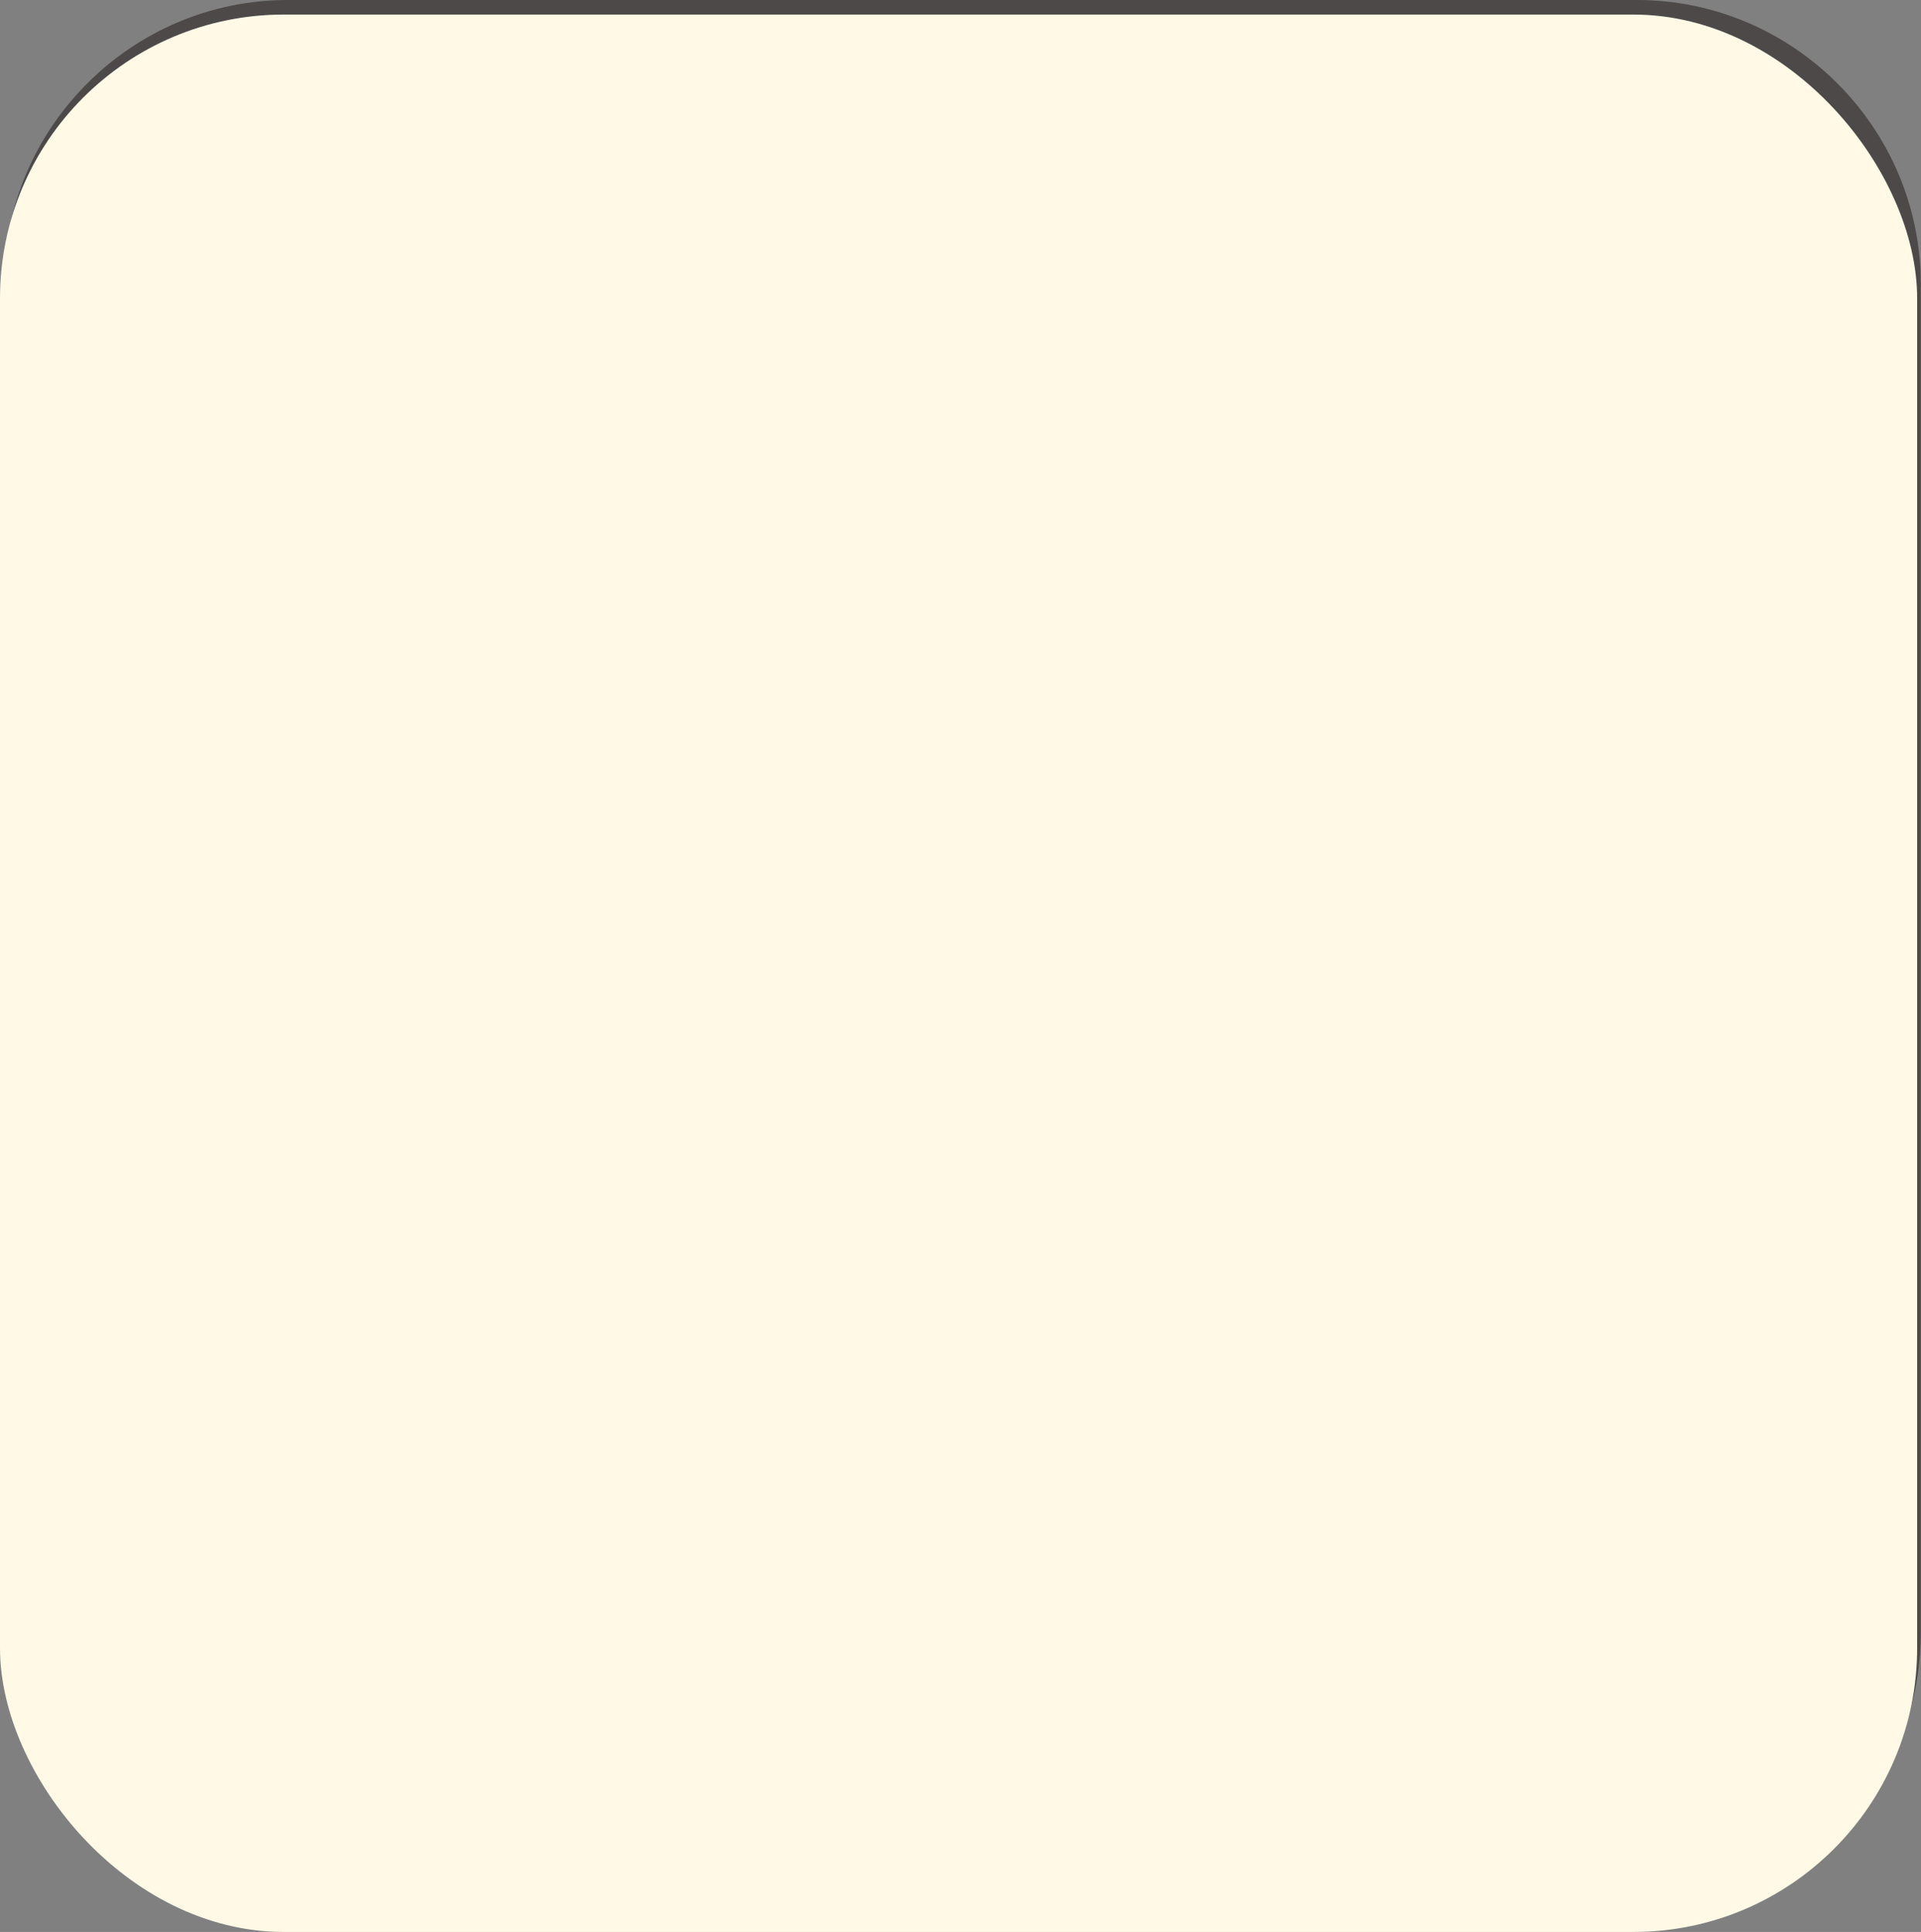<?xml version="1.0" encoding="UTF-8"?><svg xmlns="http://www.w3.org/2000/svg" width="89.77" height="90.27" viewBox="0 0 89.77 90.27"><rect x="0" y="0" width="89.77" height="90.27" fill="#808080" stroke="none"/><defs><style>.cls-1{fill:#fff9e6;}.cls-2{fill:#4c4948;}.cls-3{mix-blend-mode:multiply;}.cls-4{isolation:isolate;}</style></defs><g class="cls-4"><g id="_レイヤー_2"><g id="_オブジェクト"><g><path class="cls-2" d="M69.31,44.8c0-.47-.38-.85-.85-.85h-.4c.29-.62,.42-1.31,.36-2.01-.03-.41-.13-.8-.28-1.17,.51-.75,.76-1.66,.68-2.58-.16-1.86-1.59-3.34-3.39-3.61-.53-1.19-1.6-2.04-2.86-2.29,.21-.45,.32-.97,.27-1.51-.02-.25-.07-.5-.16-.74,.33-.53,.48-1.16,.43-1.8-.11-1.33-1.11-2.4-2.37-2.66-.36-.71-.98-1.24-1.72-1.48,0-.07,0-.14,0-.21-.1-1.26-1-2.28-2.16-2.61,.11-.19,.2-.4,.27-.62,.29-.9,.21-1.85-.22-2.69-.16-.3-.35-.58-.58-.82,.15-.77,.04-1.57-.32-2.28-.74-1.45-2.38-2.18-3.92-1.83-1.07-.98-2.66-1.22-3.99-.54-1.09,.56-1.78,1.62-1.9,2.79-.28-.16-.58-.28-.9-.34-.53-1.06-1.67-1.72-2.89-1.62-.58,.05-1.1,.26-1.54,.59-.02,0-.04,0-.06-.01-.58-1.2-1.85-1.95-3.21-1.83-1.37,.11-2.49,1.06-2.87,2.34-1.36,.49-2.27,1.86-2.15,3.34,.06,.77,.39,1.48,.92,2.02-.04,.24-.05,.49-.03,.74-.36,.23-.67,.54-.9,.9-.62-.45-1.4-.69-2.22-.62-1.39,.12-2.52,1.08-2.9,2.37-1.38,.5-2.3,1.88-2.18,3.38,0,.1,.02,.21,.04,.31-1.07,.52-1.76,1.67-1.66,2.91,.04,.46,.18,.9,.41,1.28-.73,.16-1.41,.52-1.96,1.06-1.82-.45-3.77,.4-4.65,2.12-.46,.91-.57,1.94-.31,2.91-.26,.28-.47,.58-.64,.92-.5,.98-.58,2.09-.24,3.13,.1,.32,.25,.61,.42,.89-.04,.24-.05,.48-.03,.73,.06,.68,.34,1.31,.8,1.79-.03,.22-.04,.43-.02,.66,.07,.79,.43,1.51,1.04,2.02,.36,.3,.78,.51,1.22,.62,.27,.7,.67,1.46,1.3,2.23,2.98,3.67,9.16,5.74,18.41,6.17-2.67,1.83-2.72,4.87-2.72,4.91,0,.47,.38,.85,.85,.85h13.45c.43,0,.79-.32,.84-.75,.01-.1,.26-2.41-1.37-4.25-.31-.35-.67-.66-1.07-.92,19.66-1.63,19.91-10.92,19.91-11.35Zm-8.6-10.62s.03-.02,.05-.02c.08-.04,.16-.08,.25-.11,0,0,0,0,0,0,.08-.03,.17-.06,.26-.08,.02,0,.04,0,.06-.01,.09-.02,.18-.03,.27-.04,.06,0,.13,0,.19,0,1.03,0,1.94,.69,2.21,1.7,.1,.37,.45,.64,.82,.63,1.2-.01,2.21,.91,2.3,2.1h0c.05,.64-.17,1.29-.61,1.76-.26,.28-.3,.69-.11,1.01,.18,.3,.29,.63,.32,.99,.05,.61-.14,1.2-.53,1.67-.06,.07-.12,.13-.19,.2h0c-.38,.35-.85,.57-1.37,.61-.55,.05-1.11-.11-1.55-.44-.34-.25-.82-.21-1.11,.09-.39,.4-.9,.65-1.46,.69-.61,.05-1.2-.14-1.67-.53-.31-.26-.53-.58-.67-.95,0,0,0-.02,0-.03-.03-.08-.05-.16-.07-.24,0-.02-.01-.04-.01-.06-.02-.09-.03-.19-.04-.28-.03-.33,.01-.65,.12-.96,.02-.04,.03-.09,.03-.13,0-.01,0-.03,0-.04,0-.03,0-.06,0-.08,0-.02,0-.04,0-.05,0-.02,0-.05,0-.07,0-.02,0-.04,0-.06,0-.02,0-.04-.02-.07,0-.02-.01-.04-.02-.06,0-.02-.02-.04-.02-.06,0-.02-.02-.04-.03-.06,0-.02-.02-.03-.03-.05-.01-.02-.02-.04-.04-.06-.01-.01-.02-.03-.04-.04-.02-.02-.03-.04-.05-.06-.03-.03-.06-.06-.1-.08-.56-.39-.92-1.01-.97-1.69-.1-1.19,.75-2.27,1.92-2.46,.38-.06,.67-.37,.71-.75,.07-.78,.54-1.44,1.2-1.8Zm-4.95-9.27c.72,0,1.36,.48,1.55,1.19,.1,.37,.43,.63,.82,.63,0,0,.02,0,.02,0,.83,0,1.53,.65,1.6,1.48,.04,.45-.12,.9-.43,1.24-.26,.28-.3,.69-.11,1.01,.13,.21,.2,.44,.22,.69,.04,.43-.1,.85-.38,1.17-.28,.33-.67,.53-1.1,.57-.39,.03-.78-.08-1.09-.31-.34-.25-.82-.21-1.11,.09-.27,.28-.64,.45-1.02,.49-.89,.07-1.67-.59-1.74-1.47-.02-.23,.01-.46,.09-.67,.13-.36,0-.76-.31-.98-.39-.28-.64-.71-.68-1.19-.07-.84,.52-1.59,1.35-1.72,.38-.06,.67-.37,.71-.75,.07-.78,.69-1.39,1.47-1.45,.05,0,.09,0,.14,0Zm-2.1,19.11c.2,.34,.32,.71,.35,1.1,.04,.45-.05,.9-.23,1.3,0,0,0,0,0,0-.03,.06-.06,.12-.1,.18-.01,.02-.02,.04-.03,.05-.03,.05-.06,.09-.09,.14-.04,.06-.09,.13-.14,.19-.44,.52-1.06,.84-1.74,.9-.62,.05-1.24-.12-1.74-.49-.34-.25-.82-.21-1.11,.09-.43,.45-1.01,.72-1.63,.77-.68,.06-1.35-.16-1.87-.6-.52-.44-.84-1.06-.9-1.74-.03-.37,.02-.73,.14-1.07,.13-.36,0-.76-.31-.98-.63-.44-1.02-1.13-1.09-1.89-.11-1.33,.83-2.53,2.15-2.74,.38-.06,.67-.37,.71-.75,.07-.76,.48-1.43,1.07-1.84h0c.36-.26,.8-.42,1.27-.46,.07,0,.14,0,.22,0,1.15,0,2.17,.77,2.47,1.9,.1,.37,.43,.63,.82,.63,.01,0,.02,0,.03,0,1.32,0,2.44,1.03,2.55,2.35,.06,.72-.19,1.44-.68,1.96-.26,.28-.3,.69-.11,1.01Zm-9.37-8.54c.17,.02,.35,.04,.52,.04,.43,0,.87-.08,1.27-.22-.38,.27-.71,.61-.98,.99-.09-.03-.19-.06-.29-.07-.14-.27-.32-.52-.53-.74Zm3.29-18.32s0,0,0,0c.16-.1,.28-.25,.34-.42,0,0,0,0,0,0,.01-.04,.03-.08,.03-.12,0-.01,0-.02,0-.03,0-.03,.01-.07,.01-.1,0-.02,0-.04,0-.06,0-.03,0-.05,0-.08,0-.05-.02-.09-.03-.14-.26-.85,.13-1.76,.92-2.16,.27-.14,.55-.2,.84-.2,.56,0,1.1,.25,1.46,.72,.23,.31,.65,.42,1,.27,.88-.37,1.91,0,2.34,.85,.24,.46,.27,1,.08,1.49-.13,.35-.02,.75,.28,.98,.23,.17,.4,.38,.53,.63,.03,.05,.05,.11,.07,.16,0,.02,.02,.05,.03,.07,.01,.03,.02,.06,.03,.09,0,.03,.02,.07,.02,.1,0,.02,.01,.04,.02,.06,0,.04,.01,.08,.02,.12,0,.02,0,.03,0,.05,0,.04,0,.09,0,.13,0,0,0,.02,0,.03,0,.05,0,.1,0,.15,0,0,0,.01,0,.02,0,.05-.01,.1-.02,.15,0,0,0,0,0,0,0,.05-.02,.11-.03,.16,0,.04-.02,.07-.03,.11-.15,.47-.47,.85-.91,1.07-.4,.2-.85,.25-1.28,.15-.41-.1-.84,.11-.99,.51-.16,.41-.47,.75-.87,.96-.64,.33-1.37,.24-1.92-.15,0,0-.02-.01-.02-.02-.07-.05-.13-.11-.19-.17,0,0,0,0,0,0-.06-.06-.11-.12-.16-.19-.01-.01-.02-.03-.03-.04-.05-.07-.1-.14-.14-.22-.12-.23-.19-.48-.2-.75-.02-.38-.29-.7-.66-.78-.07-.02-.14-.03-.2-.06,0,0-.01,0-.02,0-.06-.02-.12-.04-.17-.07,0,0,0,0,0,0-.36-.17-.65-.46-.84-.82-.43-.85-.14-1.9,.68-2.4Zm-4.79,7.48c.68-.87,1.93-1.07,2.85-.45,.5,.33,.83,.86,.92,1.46,.05,.37,.35,.67,.72,.72,.32,.04,.62,.16,.9,.34,.47,.32,.79,.8,.9,1.35,.11,.56,0,1.12-.32,1.59-.29,.43-.72,.74-1.22,.87-.41,.11-.68,.51-.62,.93,.07,.51-.05,1.03-.34,1.45-.65,.97-1.97,1.23-2.94,.58-.25-.17-.46-.39-.62-.64-.16-.25-.43-.4-.72-.4-.08,0-.16,.01-.24,.03-.61,.18-1.26,.08-1.78-.27-.92-.62-1.21-1.85-.66-2.81,.19-.34,.13-.76-.15-1.02-.74-.71-.86-1.85-.28-2.7,.57-.85,1.67-1.17,2.61-.76,.35,.15,.77,.05,1-.25Zm-.45,9.96c-.14,0-.27,0-.41,0-.12,0-.24,.03-.35,.05-.05-.14-.11-.28-.19-.42,.18,0,.37,0,.55-.03,.12,.14,.25,.27,.4,.39Zm-3.24,4.17c.26,.44,.35,.97,.25,1.47-.22,1.15-1.34,1.9-2.49,1.68-.3-.06-.57-.18-.82-.35-.31-.22-.73-.21-1.02,.04-.49,.4-1.13,.56-1.75,.44-1.08-.21-1.83-1.23-1.7-2.33,.05-.38-.17-.75-.53-.89-.96-.37-1.51-1.37-1.31-2.38,.16-.83,.78-1.46,1.57-1.65,0,0,.02,0,.02,0,.07-.02,.13-.03,.2-.04,.02,0,.04,0,.05,0,.08,0,.15-.01,.23-.01,.01,0,.02,0,.04,0,.38,0,.72-.26,.82-.62,.03-.1,.06-.19,.1-.28,0,0,0,0,0,0,.39-.9,1.36-1.44,2.35-1.25,0,0,0,0,0,0,.59,.11,1.1,.47,1.41,.99,.2,.32,.58,.48,.94,.38,.31-.09,.64-.1,.96-.03,.54,.1,1,.4,1.32,.84,.01,.02,.03,.03,.04,.05,.04,.05,.07,.11,.1,.17,.02,.04,.04,.07,.06,.11,0,.02,.02,.04,.03,.05,.02,.05,.04,.1,.06,.15,0,0,0,0,0,.01,.02,.06,.04,.11,.05,.17h0c.08,.3,.09,.62,.03,.93-.1,.51-.38,.96-.78,1.27-.34,.26-.43,.73-.21,1.09Zm-3.5-22.82c.38-.06,.67-.37,.71-.75,.07-.76,.68-1.36,1.44-1.42,.04,0,.09,0,.13,0,.71,0,1.34,.47,1.52,1.17,.01,.05,.03,.1,.06,.15,0,.01,.01,.02,.02,.03,.02,.04,.04,.07,.07,.1,0,0,.01,.02,.02,.02,.03,.04,.06,.07,.09,.1,0,0,0,0,.01,.01,.04,.03,.08,.06,.12,.09,.13,.08,.28,.13,.44,.12,.83-.01,1.52,.63,1.58,1.45,.04,.44-.12,.88-.42,1.21-.26,.28-.3,.69-.11,1.01,.12,.21,.2,.44,.22,.68,.04,.42-.1,.83-.37,1.15-.27,.32-.65,.52-1.07,.55-.38,.03-.76-.08-1.07-.3-.34-.25-.82-.21-1.11,.09-.27,.28-.62,.44-1,.48-.87,.07-1.63-.57-1.7-1.44-.02-.22,.01-.45,.09-.66,.12-.34,.01-.72-.27-.94-.01-.01-.03-.03-.04-.04-.39-.27-.63-.69-.67-1.16-.07-.82,.51-1.56,1.32-1.69Zm-7.26,8.75s.04,0,.05-.01c.13-.03,.25-.09,.35-.17,0,0,0,0,0,0,.03-.03,.06-.05,.09-.08,0,0,0-.01,.01-.02,.02-.03,.04-.05,.06-.08,0-.01,.01-.03,.02-.04,.01-.02,.03-.05,.04-.08,0-.02,.02-.04,.02-.07,0-.02,.02-.04,.02-.06,.01-.04,.02-.09,.02-.14,.07-.78,.69-1.39,1.47-1.45,.05,0,.09,0,.14,0,.09,0,.18,0,.26,.02,.04,0,.09,.02,.13,.03,.04,.01,.08,.02,.12,.03,.06,.02,.12,.05,.18,.08,.02,0,.04,.01,.05,.02,.07,.04,.14,.08,.2,.13,0,0,0,0,.01,0,.28,.21,.49,.51,.59,.87,.1,.37,.43,.63,.82,.63,0,0,.02,0,.02,0,.83,0,1.53,.65,1.6,1.48,.04,.45-.12,.9-.43,1.24-.26,.28-.3,.69-.11,1.01,.13,.21,.2,.44,.22,.69,.04,.43-.1,.85-.38,1.17-.28,.33-.67,.53-1.1,.57-.39,.03-.78-.08-1.09-.31-.34-.25-.82-.21-1.11,.09-.27,.28-.64,.45-1.02,.49-.89,.08-1.67-.59-1.74-1.47-.02-.23,.01-.46,.09-.67,.13-.36,0-.76-.31-.98-.39-.28-.64-.71-.68-1.19-.07-.84,.52-1.59,1.35-1.72Zm-7.34,17.54c-.07,0-.14,0-.21,.03-.57,.14-1.17,.08-1.69-.19-.57-.29-1-.79-1.2-1.4-.08-.25-.12-.51-.12-.77,0-.01,0-.02,0-.04,0-.11,.01-.22,.03-.34,0,0,0,0,0,0,.02-.11,.05-.21,.08-.32,0-.02,.01-.04,.02-.07,.04-.1,.08-.21,.13-.31,.16-.31,.37-.57,.64-.79,.3-.24,.4-.65,.25-.99-.29-.66-.26-1.41,.06-2.05,.57-1.12,1.92-1.62,3.08-1.13,.36,.15,.77,.04,1-.27,.05-.06,.09-.12,.14-.17,.01-.01,.03-.03,.04-.04,.04-.04,.08-.08,.12-.12,.01-.01,.03-.02,.04-.04,.04-.04,.08-.07,.13-.11,.01,0,.03-.02,.04-.03,.05-.03,.1-.07,.15-.1,0,0,.02-.01,.03-.02,.05-.03,.11-.06,.17-.09,0,0,.01,0,.02,0,.06-.03,.12-.06,.18-.08,0,0,0,0,0,0,.07-.03,.13-.05,.2-.07,0,0,0,0,0,0,.07-.02,.14-.04,.21-.05h0c.51-.09,1.04-.03,1.53,.22,.92,.47,1.42,1.45,1.3,2.44h0c-.02,.13-.04,.26-.08,.39-.11,.37,.04,.77,.37,.97,1.07,.65,1.47,2.03,.9,3.15h0c-.31,.61-.86,1.06-1.52,1.23-.36,.1-.62,.43-.62,.8,0,.37-.09,.72-.26,1.06-.29,.57-.79,1-1.4,1.2-.61,.2-1.26,.15-1.84-.14-.52-.26-.93-.71-1.14-1.25-.13-.33-.45-.53-.78-.53Zm17.52,18.13c.32-1.35,1.53-3.74,6.08-3.74,2.12,0,3.67,.52,4.59,1.55,.65,.73,.88,1.59,.95,2.19h-11.62Zm26.09-10.72c-2.8,2.3-8.79,5.05-21.44,5.05-13.39,0-18.69-3.03-20.79-5.57-.38-.46-.66-.92-.87-1.35,.18-.07,.35-.16,.52-.26,.44,.19,.93,.27,1.42,.23,1.25-.1,2.25-.97,2.59-2.11h6.05c.12,.16,.27,.31,.42,.44,.54,.46,1.21,.7,1.91,.7,.08,0,.17,0,.25-.01,.49-.04,.96-.2,1.36-.46,.44,.19,.93,.27,1.42,.23,.75-.06,1.4-.4,1.88-.9h3.4c0,.14,0,.28,.01,.42,.18,2.22,2.05,3.9,4.23,3.9,.12,0,.24,0,.36-.01,.8-.07,1.55-.35,2.18-.83,.7,.36,1.49,.52,2.29,.45,1.95-.16,3.48-1.62,3.82-3.45,.3-.11,.58-.28,.83-.48h1.28c.7,.6,1.61,.96,2.58,.96,.11,0,.22,0,.33-.01,.73-.06,1.43-.32,2.01-.75,.65,.32,1.38,.47,2.11,.41,.65-.05,1.26-.26,1.8-.6h.88c-.26,.92-.96,2.45-2.86,4.01Z"/><path class="cls-2" d="M76.5,2.32c6.04,0,10.95,4.91,10.95,10.95v63.04c0,6.04-4.91,10.95-10.95,10.95H13.45c-6.04,0-10.95-4.91-10.95-10.95V13.27C2.5,7.23,7.41,2.32,13.45,2.32h63.04m0-2.32H13.45C6.15,0,.18,5.97,.18,13.27v63.04c0,7.3,5.97,13.27,13.27,13.27h63.04c7.3,0,13.27-5.97,13.27-13.27V13.27c0-7.3-5.97-13.27-13.27-13.27h0Z"/><g><path class="cls-2" d="M32.37,78.14c.19,0,.65,.01,.65,.58,0,.44-.22,.62-.65,.62h-9.64c-.2,0-.65-.03-.65-.58,0-.45,.23-.62,.65-.62h5.27c.87-1.92,1.39-4.02,1.47-4.44,.04-.16,.24-1.11,.27-1.18,.06-.17,.2-.41,.59-.41,.37,0,.71,.23,.71,.6s-.33,1.49-.45,1.93c-.5,1.65-.69,2.09-1.27,3.5h3.04Zm-.37-7.69c.22,0,.66,.04,.66,.59,0,.45-.27,.6-.66,.6h-8.87c-.2,0-.66-.02-.66-.58,0-.45,.26-.62,.65-.62h3.79v-.96c0-.16,0-.62,.62-.62,.53,0,.7,.21,.7,.62v.96h3.79Zm-6.27,3.12c.42,1.49,.69,3.05,.69,3.42,0,.55-.53,.62-.67,.62-.54,0-.6-.4-.64-.67-.23-1.76-.37-2.28-.85-3.87-.05-.14-.05-.25-.05-.3,0-.27,.24-.53,.71-.53,.41,0,.51,.29,.81,1.34Z"/><path class="cls-2" d="M36.59,69.35c0-.35,.23-.48,.56-.48,.37,0,.64,.09,.64,.48v.56h2.78v-.56c0-.36,.24-.48,.57-.48,.36,0,.64,.09,.64,.48v.56h2.3c.15,0,.59,0,.59,.55,0,.5-.35,.56-.59,.56h-2.3v.58c0,.21-.06,.51-.57,.51-.45,0-.64-.14-.64-.5v-.59h-2.78v.59c0,.42-.28,.49-.56,.49,.05,.07,.13,.15,.13,.36,0,.33-.5,1.15-.73,1.52v5.2c0,.19,0,.62-.58,.62-.51,0-.66-.2-.66-.62v-3.54c-.07,.08-.42,.44-.67,.67-.09,.09-.28,.26-.5,.26-.34,0-.63-.38-.63-.7,0-.28,.17-.44,.33-.57,1.22-1.1,1.71-1.99,2.26-3,.15-.29,.29-.37,.48-.41-.05-.1-.06-.14-.06-.3v-.58h-2.32c-.17,0-.59-.01-.59-.55,0-.5,.34-.56,.59-.56h2.32v-.56Zm3.81,8.63c0,.43,.23,.51,.5,.51h1.22c.99,0,1.06,0,1.17-.7,.02-.15,.09-.86,.13-.99,.09-.35,.31-.41,.5-.41,.15,0,.39,.05,.52,.17,.15,.15,.15,.35,.15,.43,0,.12-.07,1.36-.3,1.92-.3,.71-.8,.71-1.83,.71-.42,0-2.28,0-2.53-.06-.72-.15-.78-.8-.78-1.24v-5.71c0-.15,0-.62,.59-.62,.55,0,.66,.27,.66,.62v1.94c.16-.08,.88-.44,1.03-.52,.73-.43,1.13-.77,1.52-1.09,.17-.15,.29-.22,.48-.22,.35,0,.63,.33,.63,.64,0,.27-.07,.42-.89,1-.86,.6-2.15,1.27-2.76,1.53v2.09Z"/><path class="cls-2" d="M55.54,73.55c.16,0,.64,.01,.64,.65,0,.57-.34,.66-.64,.66h-9.52c-.19,0-.64-.02-.64-.65s.42-.66,.64-.66h9.52Z"/><path class="cls-2" d="M65.48,71.12v-1.66c0-.21,.04-.6,.58-.6,.44,0,.67,.14,.67,.6v1.66h.55c.37,0,.56,.2,.56,.6,0,.37-.16,.6-.56,.6h-.55v6.05c0,1.3-.67,1.3-2.02,1.3-.99,0-1.3,0-1.3-.65,0-.56,.33-.6,.62-.6,.06,0,.74,.01,.88,.01,.36,0,.57-.07,.57-.5v-5.61h-2.32c-.21,0-.7,0-.6-.75-.09,.16-.22,.2-.41,.2h-.36c-.14,1.28-.34,2.55-.82,3.74,.7,.79,1.06,1.25,1.36,1.68,.16,.23,.2,.36,.2,.48,0,.36-.36,.67-.71,.67-.21,0-.33-.1-.45-.29-.08-.1-.41-.55-.72-.99-.16-.22-.22-.3-.27-.36-.48,.79-1.23,1.86-2.22,2.64-.12,.09-.29,.2-.49,.2-.34,0-.66-.31-.66-.69,0-.22,.1-.35,.28-.5,1.18-1.02,1.66-1.53,2.26-2.61-.33-.34-.91-.94-1.83-1.73-.2-.17-.34-.3-.34-.51,0-.31,.3-.65,.62-.65,.13,0,.25,.05,.48,.22,.53,.45,.99,.89,1.59,1.48,.36-1.05,.5-1.9,.53-2.78h-3.05c-.19,0-.6-.02-.6-.55,0-.42,.14-.63,.6-.63h1.67v-1.14c0-.19,.01-.6,.56-.6,.41,0,.64,.13,.64,.6v1.14h1.63c.21,0,.66,0,.58,.78,.13-.24,.37-.25,.55-.25h2.32Zm-1.65,3.07c.84,1.6,.94,1.96,.94,2.16,0,.39-.42,.56-.67,.56-.37,0-.43-.16-.67-.78-.22-.57-.34-.78-.83-1.71-.12-.22-.17-.34-.17-.49,0-.41,.51-.57,.73-.53,.2,.02,.33,.13,.67,.79Z"/></g><g class="cls-3"><rect class="cls-1" y=".68" width="89.59" height="89.59" rx="13.26" ry="13.26"/></g></g></g></g></g></svg>